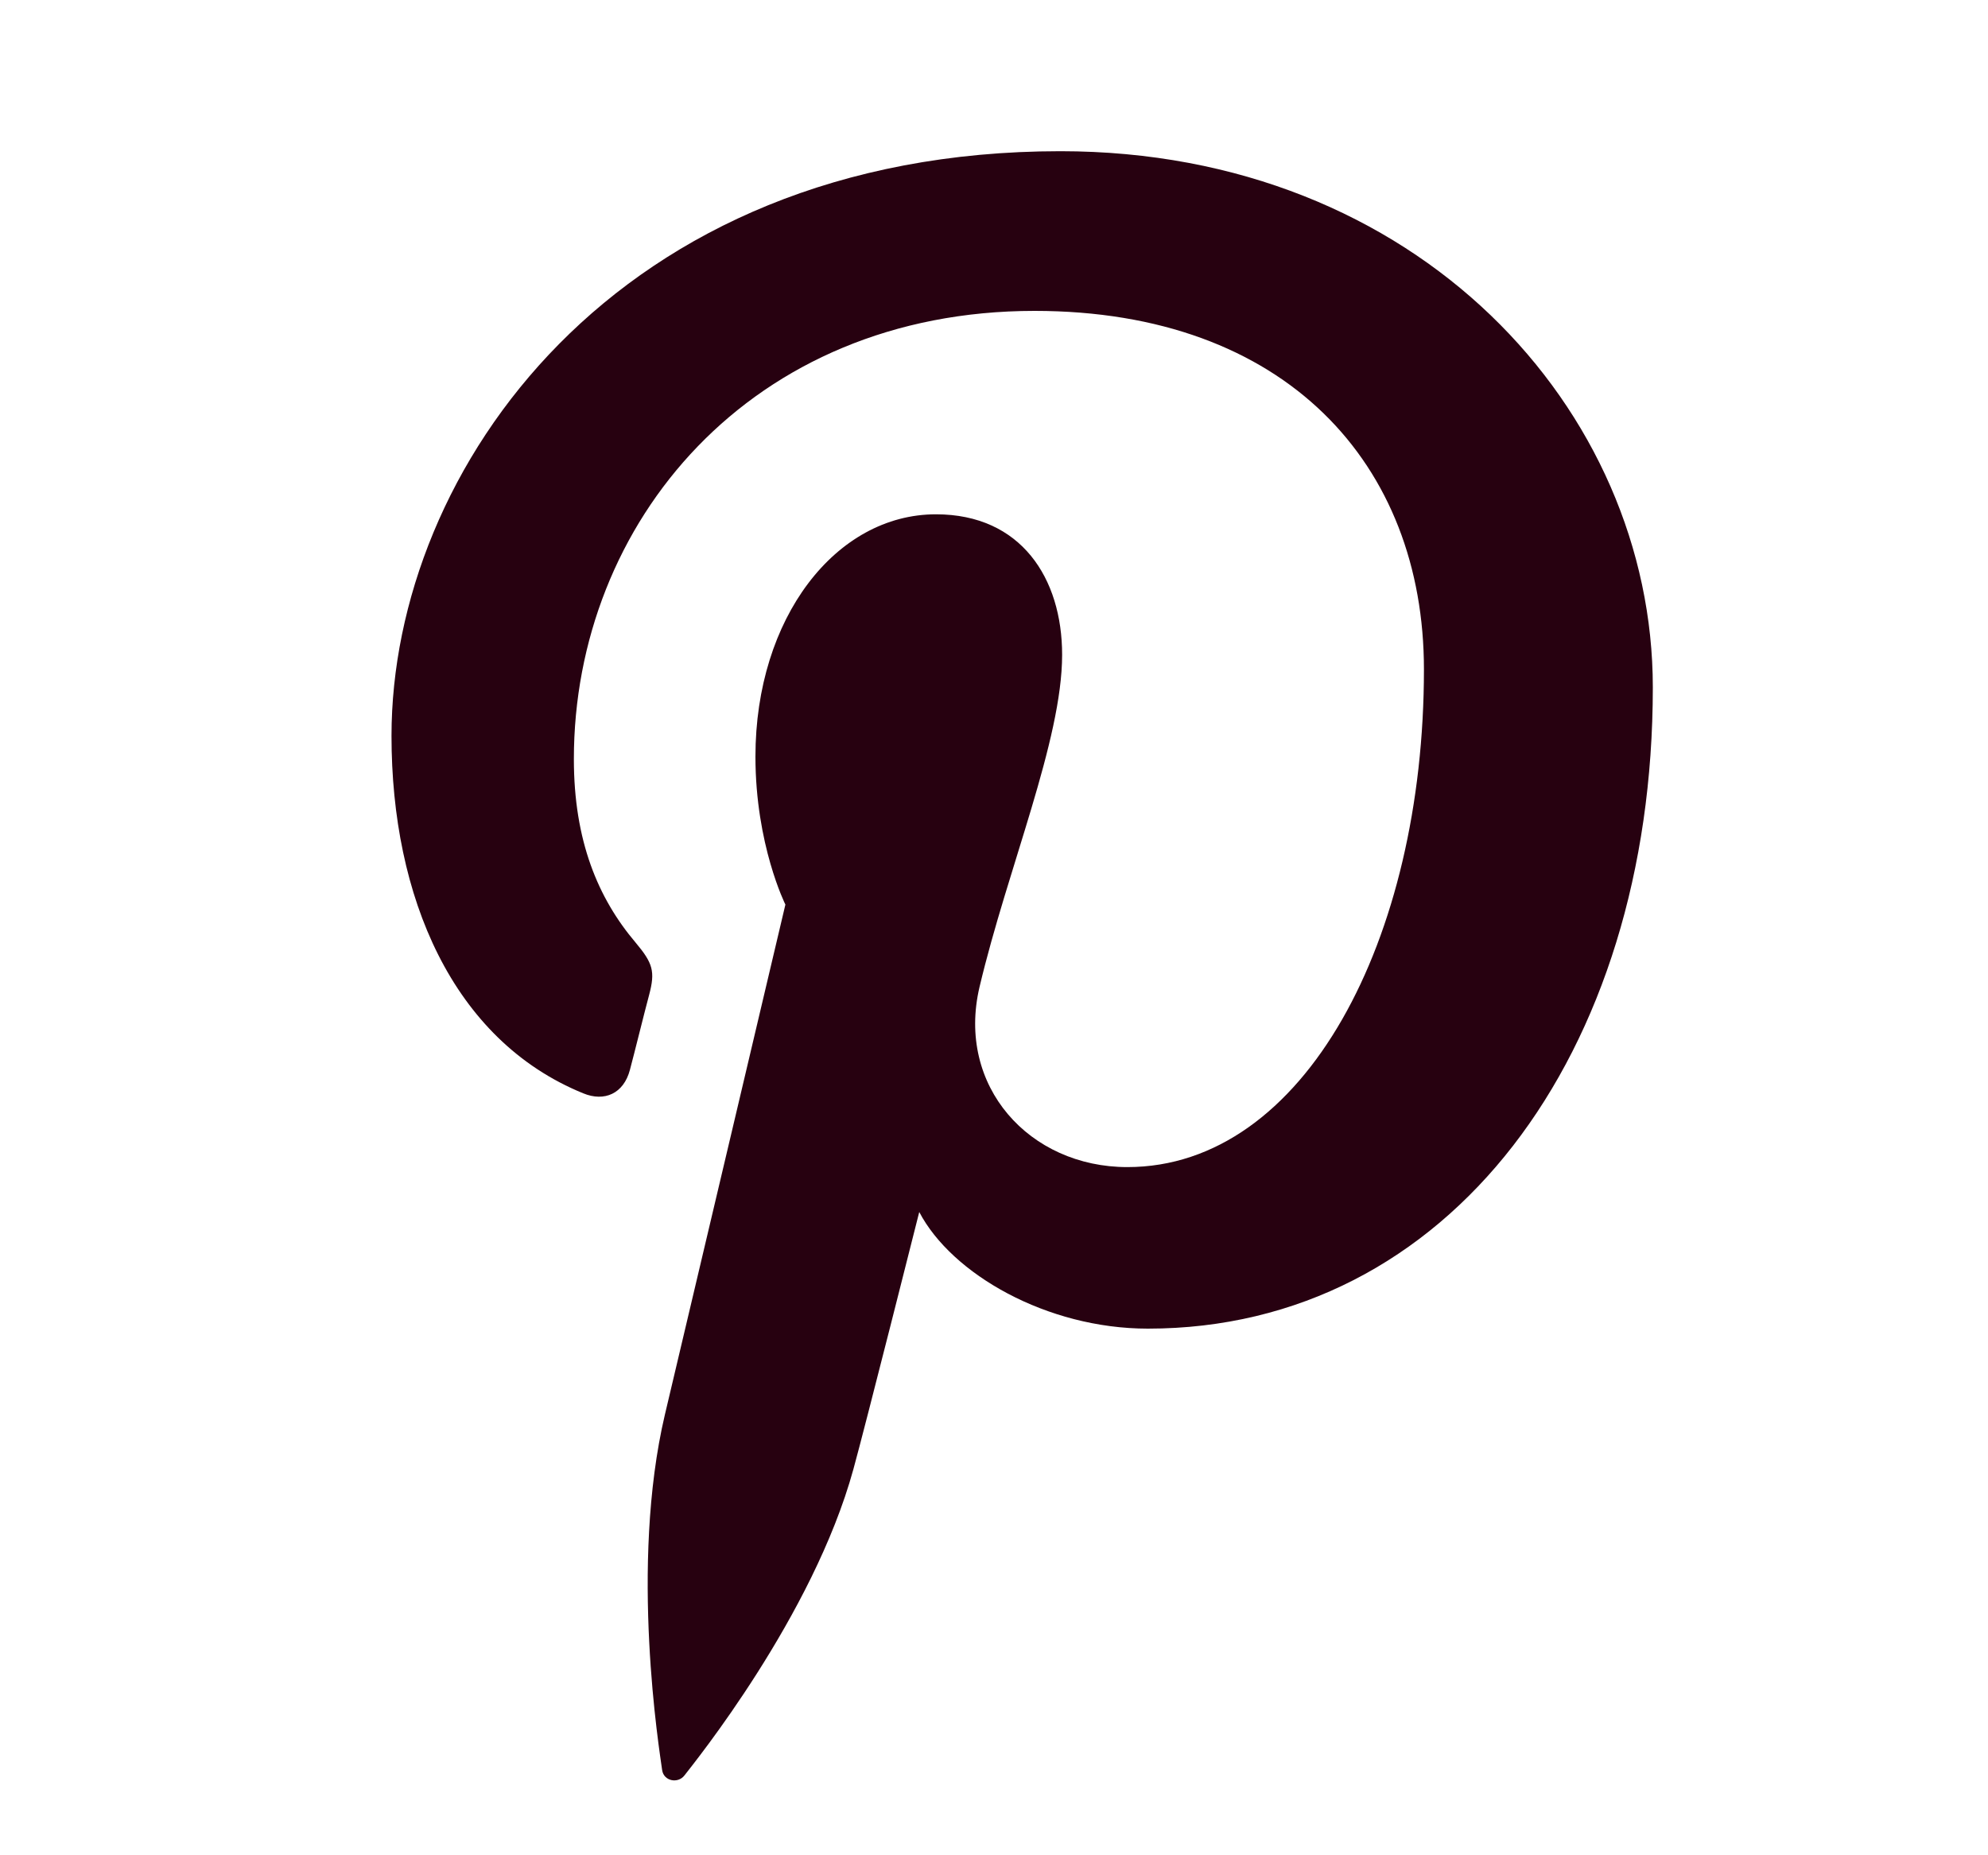 <svg width="15" height="14" viewBox="0 0 15 14" fill="none" xmlns="http://www.w3.org/2000/svg">
<path d="M8.001 1.141C4.646 1.141 2.954 3.547 2.954 5.553C2.954 6.767 3.414 7.848 4.4 8.25C4.561 8.317 4.706 8.252 4.753 8.073C4.786 7.95 4.863 7.637 4.898 7.507C4.945 7.33 4.926 7.268 4.796 7.113C4.512 6.778 4.33 6.344 4.33 5.728C4.33 3.944 5.665 2.346 7.806 2.346C9.703 2.346 10.744 3.505 10.744 5.052C10.744 7.089 9.843 8.807 8.506 8.807C7.767 8.807 7.214 8.196 7.391 7.447C7.603 6.552 8.014 5.587 8.014 4.941C8.014 4.363 7.704 3.881 7.062 3.881C6.307 3.881 5.7 4.662 5.7 5.709C5.7 6.375 5.926 6.826 5.926 6.826C5.926 6.826 5.153 10.101 5.017 10.674C4.748 11.816 4.977 13.216 4.996 13.357C5.008 13.441 5.115 13.461 5.164 13.398C5.234 13.307 6.134 12.197 6.439 11.087C6.526 10.773 6.936 9.146 6.936 9.146C7.181 9.614 7.898 10.026 8.661 10.026C10.93 10.026 12.471 7.957 12.471 5.187C12.471 3.092 10.697 1.141 8.001 1.141Z" fill="#270110"/>
</svg>
